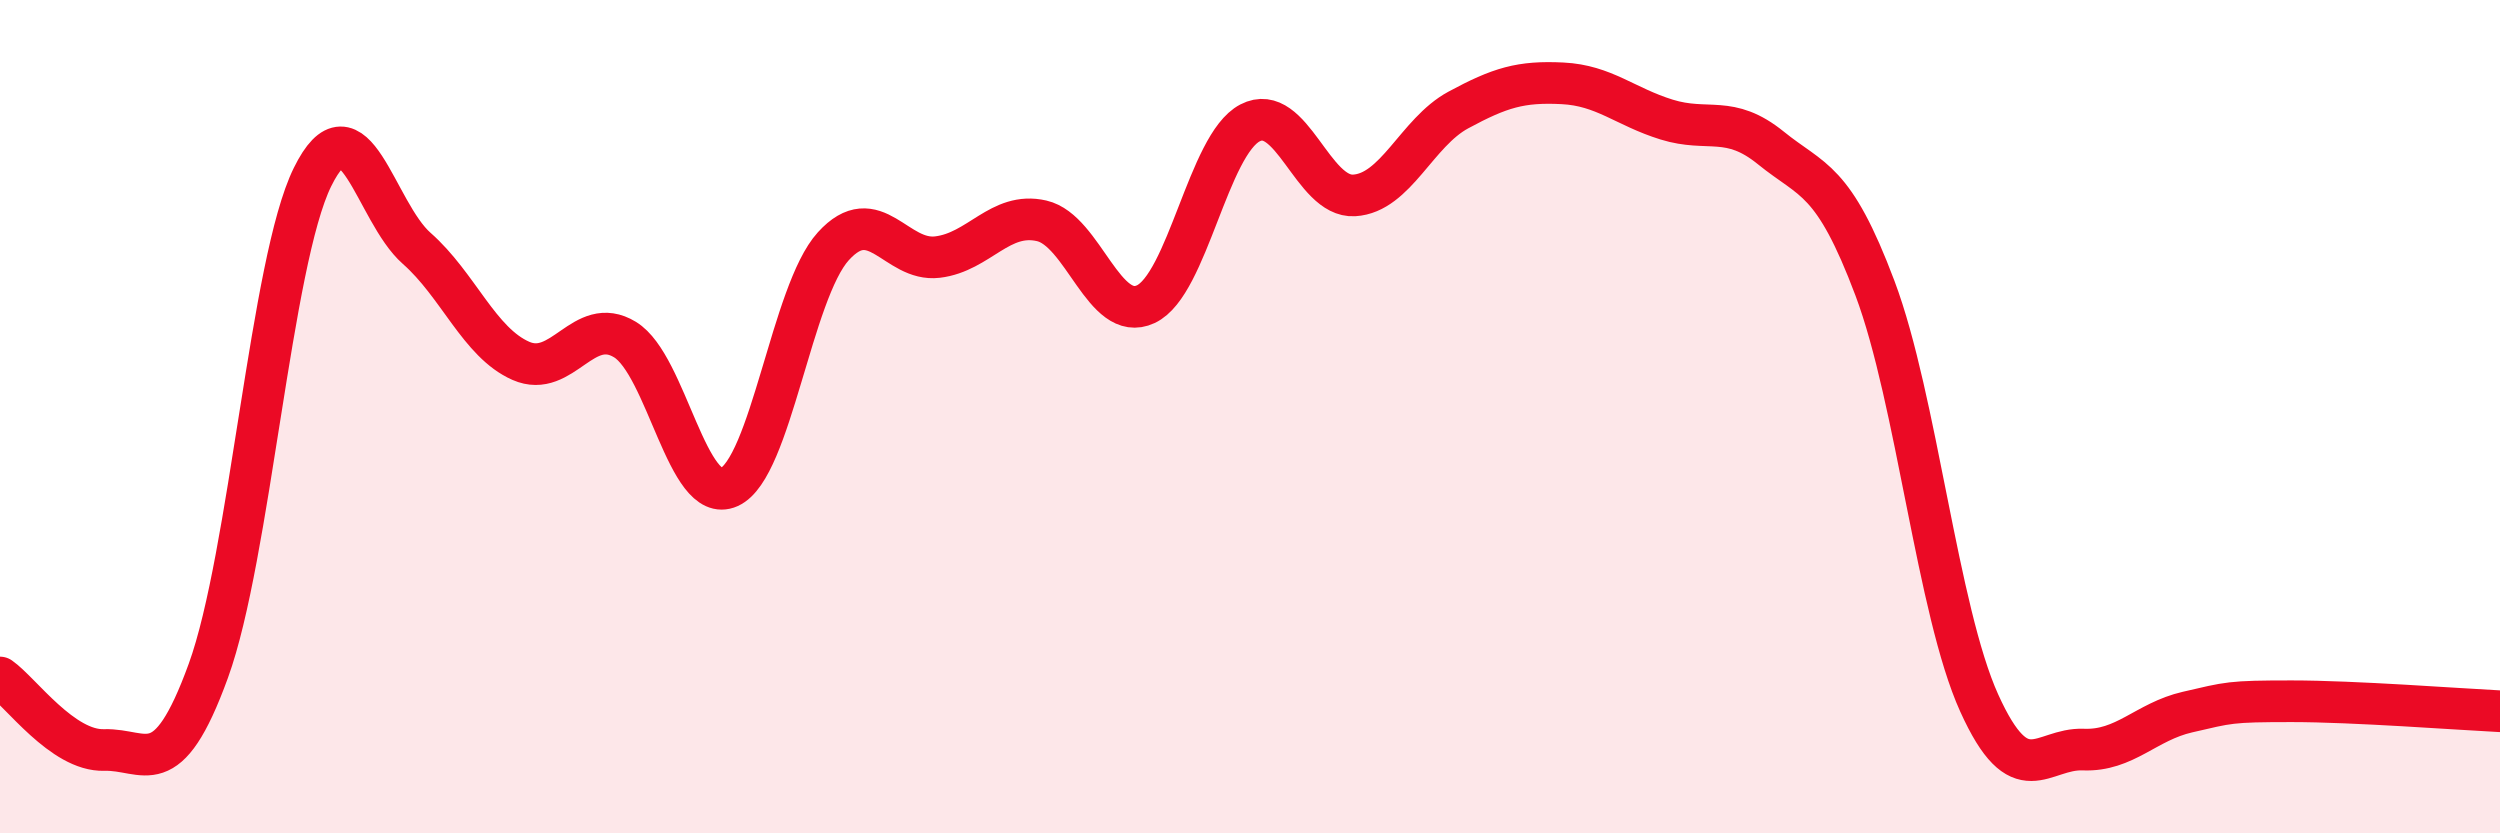 
    <svg width="60" height="20" viewBox="0 0 60 20" xmlns="http://www.w3.org/2000/svg">
      <path
        d="M 0,16.26 C 0.5,16.61 1.5,18.03 2.5,18 C 3.5,17.97 4,18.85 5,16.1 C 6,13.35 6.5,6.28 7.5,4.25 C 8.5,2.22 9,5.08 10,5.96 C 11,6.84 11.5,8.22 12.5,8.66 C 13.5,9.1 14,7.54 15,8.15 C 16,8.76 16.5,12.14 17.5,11.69 C 18.5,11.24 19,7.01 20,5.91 C 21,4.81 21.5,6.29 22.5,6.17 C 23.5,6.05 24,5.07 25,5.3 C 26,5.53 26.5,7.77 27.5,7.3 C 28.5,6.83 29,3.47 30,2.95 C 31,2.43 31.5,4.75 32.5,4.69 C 33.5,4.63 34,3.18 35,2.64 C 36,2.1 36.5,1.95 37.5,2 C 38.5,2.05 39,2.56 40,2.87 C 41,3.18 41.5,2.74 42.5,3.55 C 43.5,4.36 44,4.26 45,6.92 C 46,9.58 46.5,14.66 47.5,16.87 C 48.5,19.08 49,17.95 50,17.99 C 51,18.03 51.5,17.32 52.5,17.09 C 53.5,16.86 53.5,16.83 55,16.83 C 56.5,16.83 59,17.02 60,17.07L60 20L0 20Z"
        fill="#EB0A25"
        opacity="0.1"
        stroke-linecap="round"
        stroke-linejoin="round"
      />
      <path
        d="M 0,16.26 C 0.5,16.61 1.5,18.03 2.5,18 C 3.5,17.97 4,18.85 5,16.1 C 6,13.35 6.5,6.28 7.5,4.25 C 8.5,2.22 9,5.08 10,5.96 C 11,6.84 11.5,8.22 12.5,8.66 C 13.5,9.1 14,7.54 15,8.15 C 16,8.76 16.5,12.14 17.5,11.69 C 18.5,11.24 19,7.01 20,5.91 C 21,4.81 21.5,6.29 22.5,6.17 C 23.5,6.05 24,5.07 25,5.3 C 26,5.53 26.5,7.77 27.5,7.3 C 28.5,6.83 29,3.47 30,2.95 C 31,2.43 31.5,4.75 32.5,4.69 C 33.5,4.63 34,3.18 35,2.64 C 36,2.1 36.5,1.95 37.5,2 C 38.5,2.05 39,2.56 40,2.87 C 41,3.18 41.5,2.74 42.5,3.55 C 43.5,4.36 44,4.26 45,6.92 C 46,9.58 46.5,14.66 47.5,16.87 C 48.5,19.08 49,17.95 50,17.99 C 51,18.03 51.5,17.32 52.5,17.09 C 53.5,16.86 53.5,16.83 55,16.83 C 56.5,16.83 59,17.02 60,17.07"
        stroke="#EB0A25"
        stroke-width="1"
        fill="none"
        stroke-linecap="round"
        stroke-linejoin="round"
      />
    </svg>
  
